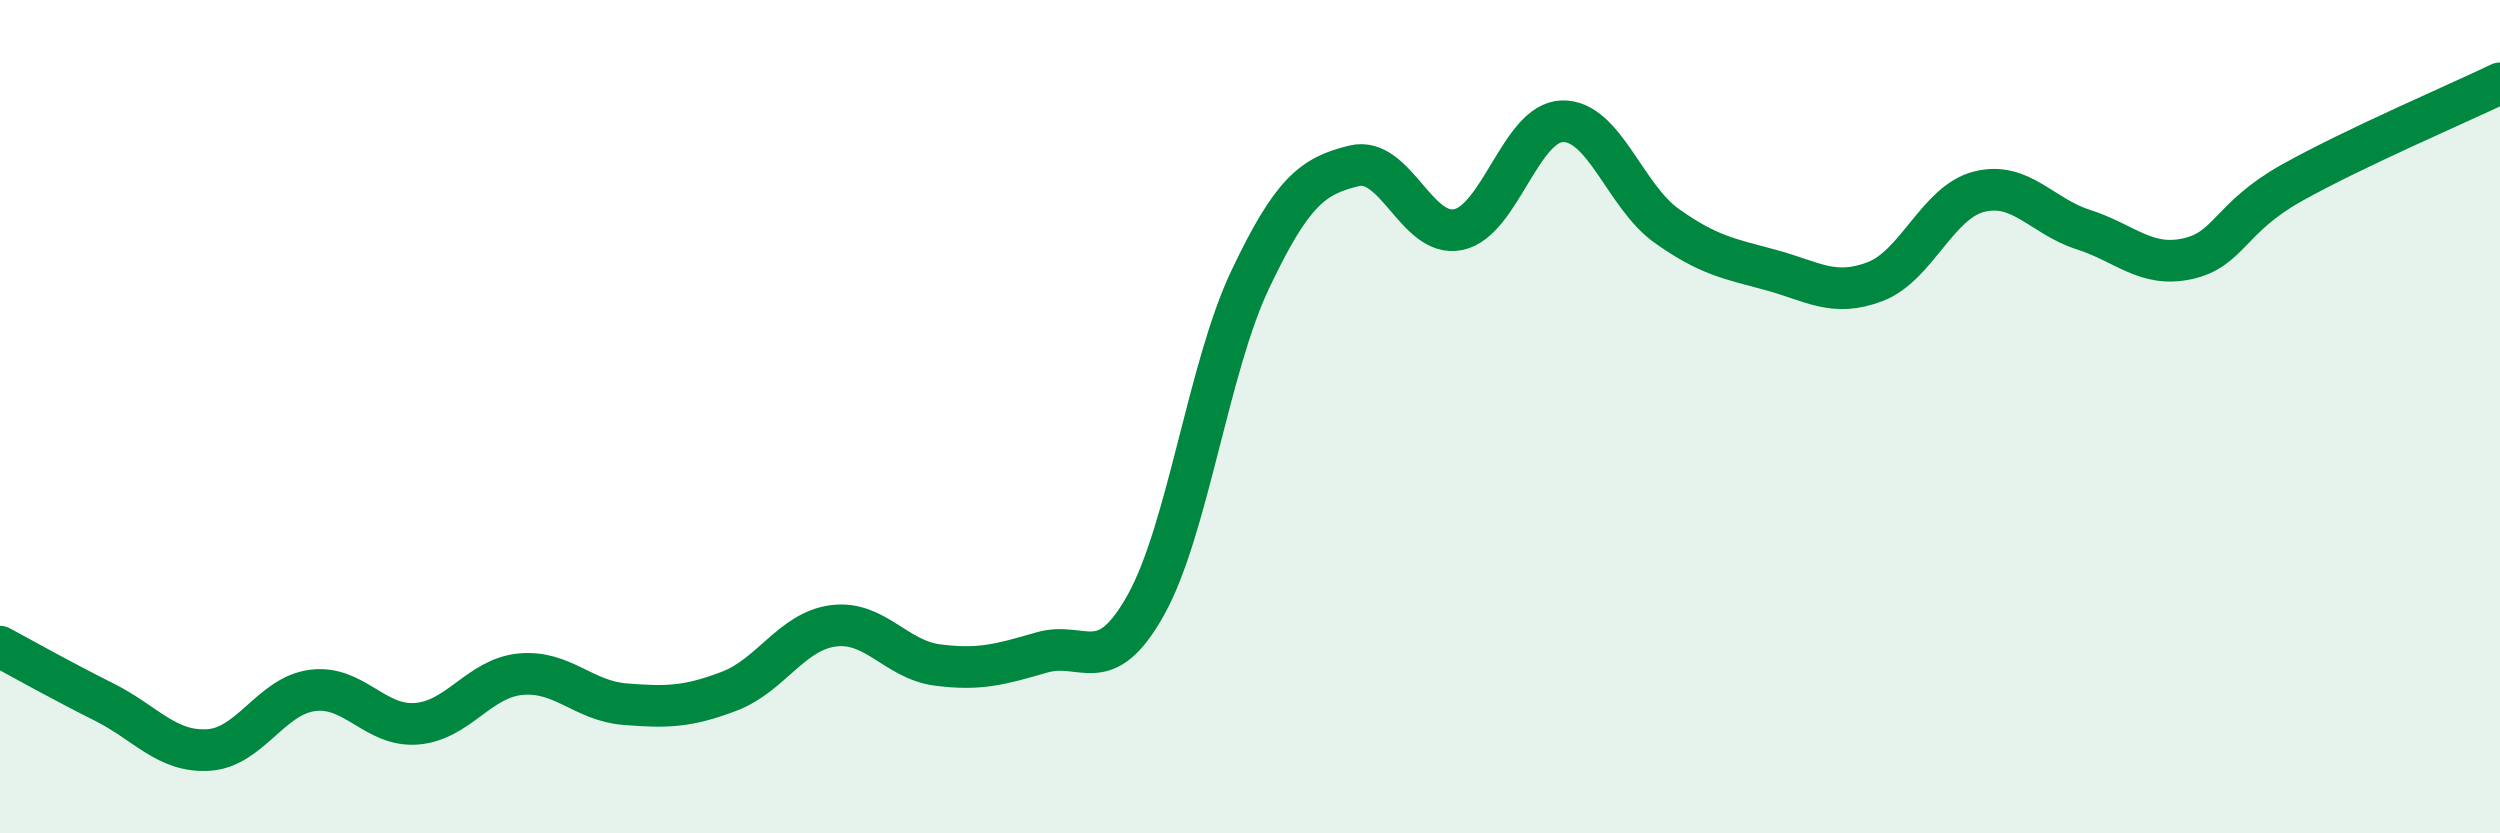 
    <svg width="60" height="20" viewBox="0 0 60 20" xmlns="http://www.w3.org/2000/svg">
      <path
        d="M 0,15.52 C 0.5,15.79 1.5,16.35 2.5,16.85 C 3.5,17.35 4,18.06 5,18 C 6,17.94 6.5,16.7 7.5,16.57 C 8.5,16.44 9,17.45 10,17.37 C 11,17.29 11.5,16.27 12.5,16.18 C 13.5,16.09 14,16.82 15,16.9 C 16,16.98 16.5,16.97 17.5,16.59 C 18.5,16.21 19,15.15 20,15.02 C 21,14.89 21.5,15.83 22.5,15.96 C 23.5,16.09 24,15.95 25,15.66 C 26,15.37 26.5,16.31 27.5,14.52 C 28.5,12.73 29,8.83 30,6.72 C 31,4.61 31.5,4.22 32.5,3.98 C 33.5,3.74 34,5.72 35,5.51 C 36,5.3 36.5,2.93 37.5,2.91 C 38.5,2.89 39,4.71 40,5.42 C 41,6.13 41.5,6.21 42.5,6.48 C 43.5,6.75 44,7.14 45,6.76 C 46,6.38 46.5,4.85 47.5,4.6 C 48.5,4.35 49,5.19 50,5.51 C 51,5.83 51.5,6.43 52.5,6.21 C 53.5,5.99 53.5,5.23 55,4.39 C 56.5,3.55 59,2.48 60,2L60 20L0 20Z"
        fill="#008740"
        opacity="0.1"
        stroke-linecap="round"
        stroke-linejoin="round"
      />
      <path
        d="M 0,15.52 C 0.5,15.79 1.5,16.35 2.5,16.85 C 3.5,17.35 4,18.06 5,18 C 6,17.94 6.5,16.7 7.5,16.57 C 8.5,16.44 9,17.45 10,17.37 C 11,17.29 11.5,16.27 12.5,16.18 C 13.5,16.09 14,16.82 15,16.9 C 16,16.98 16.5,16.97 17.5,16.59 C 18.5,16.21 19,15.15 20,15.02 C 21,14.89 21.5,15.83 22.5,15.96 C 23.5,16.09 24,15.95 25,15.66 C 26,15.37 26.5,16.31 27.5,14.52 C 28.5,12.73 29,8.83 30,6.72 C 31,4.61 31.5,4.22 32.5,3.98 C 33.5,3.74 34,5.72 35,5.51 C 36,5.3 36.5,2.93 37.5,2.91 C 38.5,2.89 39,4.71 40,5.42 C 41,6.13 41.5,6.21 42.5,6.48 C 43.5,6.75 44,7.14 45,6.76 C 46,6.38 46.5,4.85 47.5,4.6 C 48.5,4.35 49,5.19 50,5.51 C 51,5.83 51.5,6.43 52.5,6.21 C 53.5,5.99 53.5,5.23 55,4.39 C 56.5,3.55 59,2.48 60,2"
        stroke="#008740"
        stroke-width="1"
        fill="none"
        stroke-linecap="round"
        stroke-linejoin="round"
      />
    </svg>
  